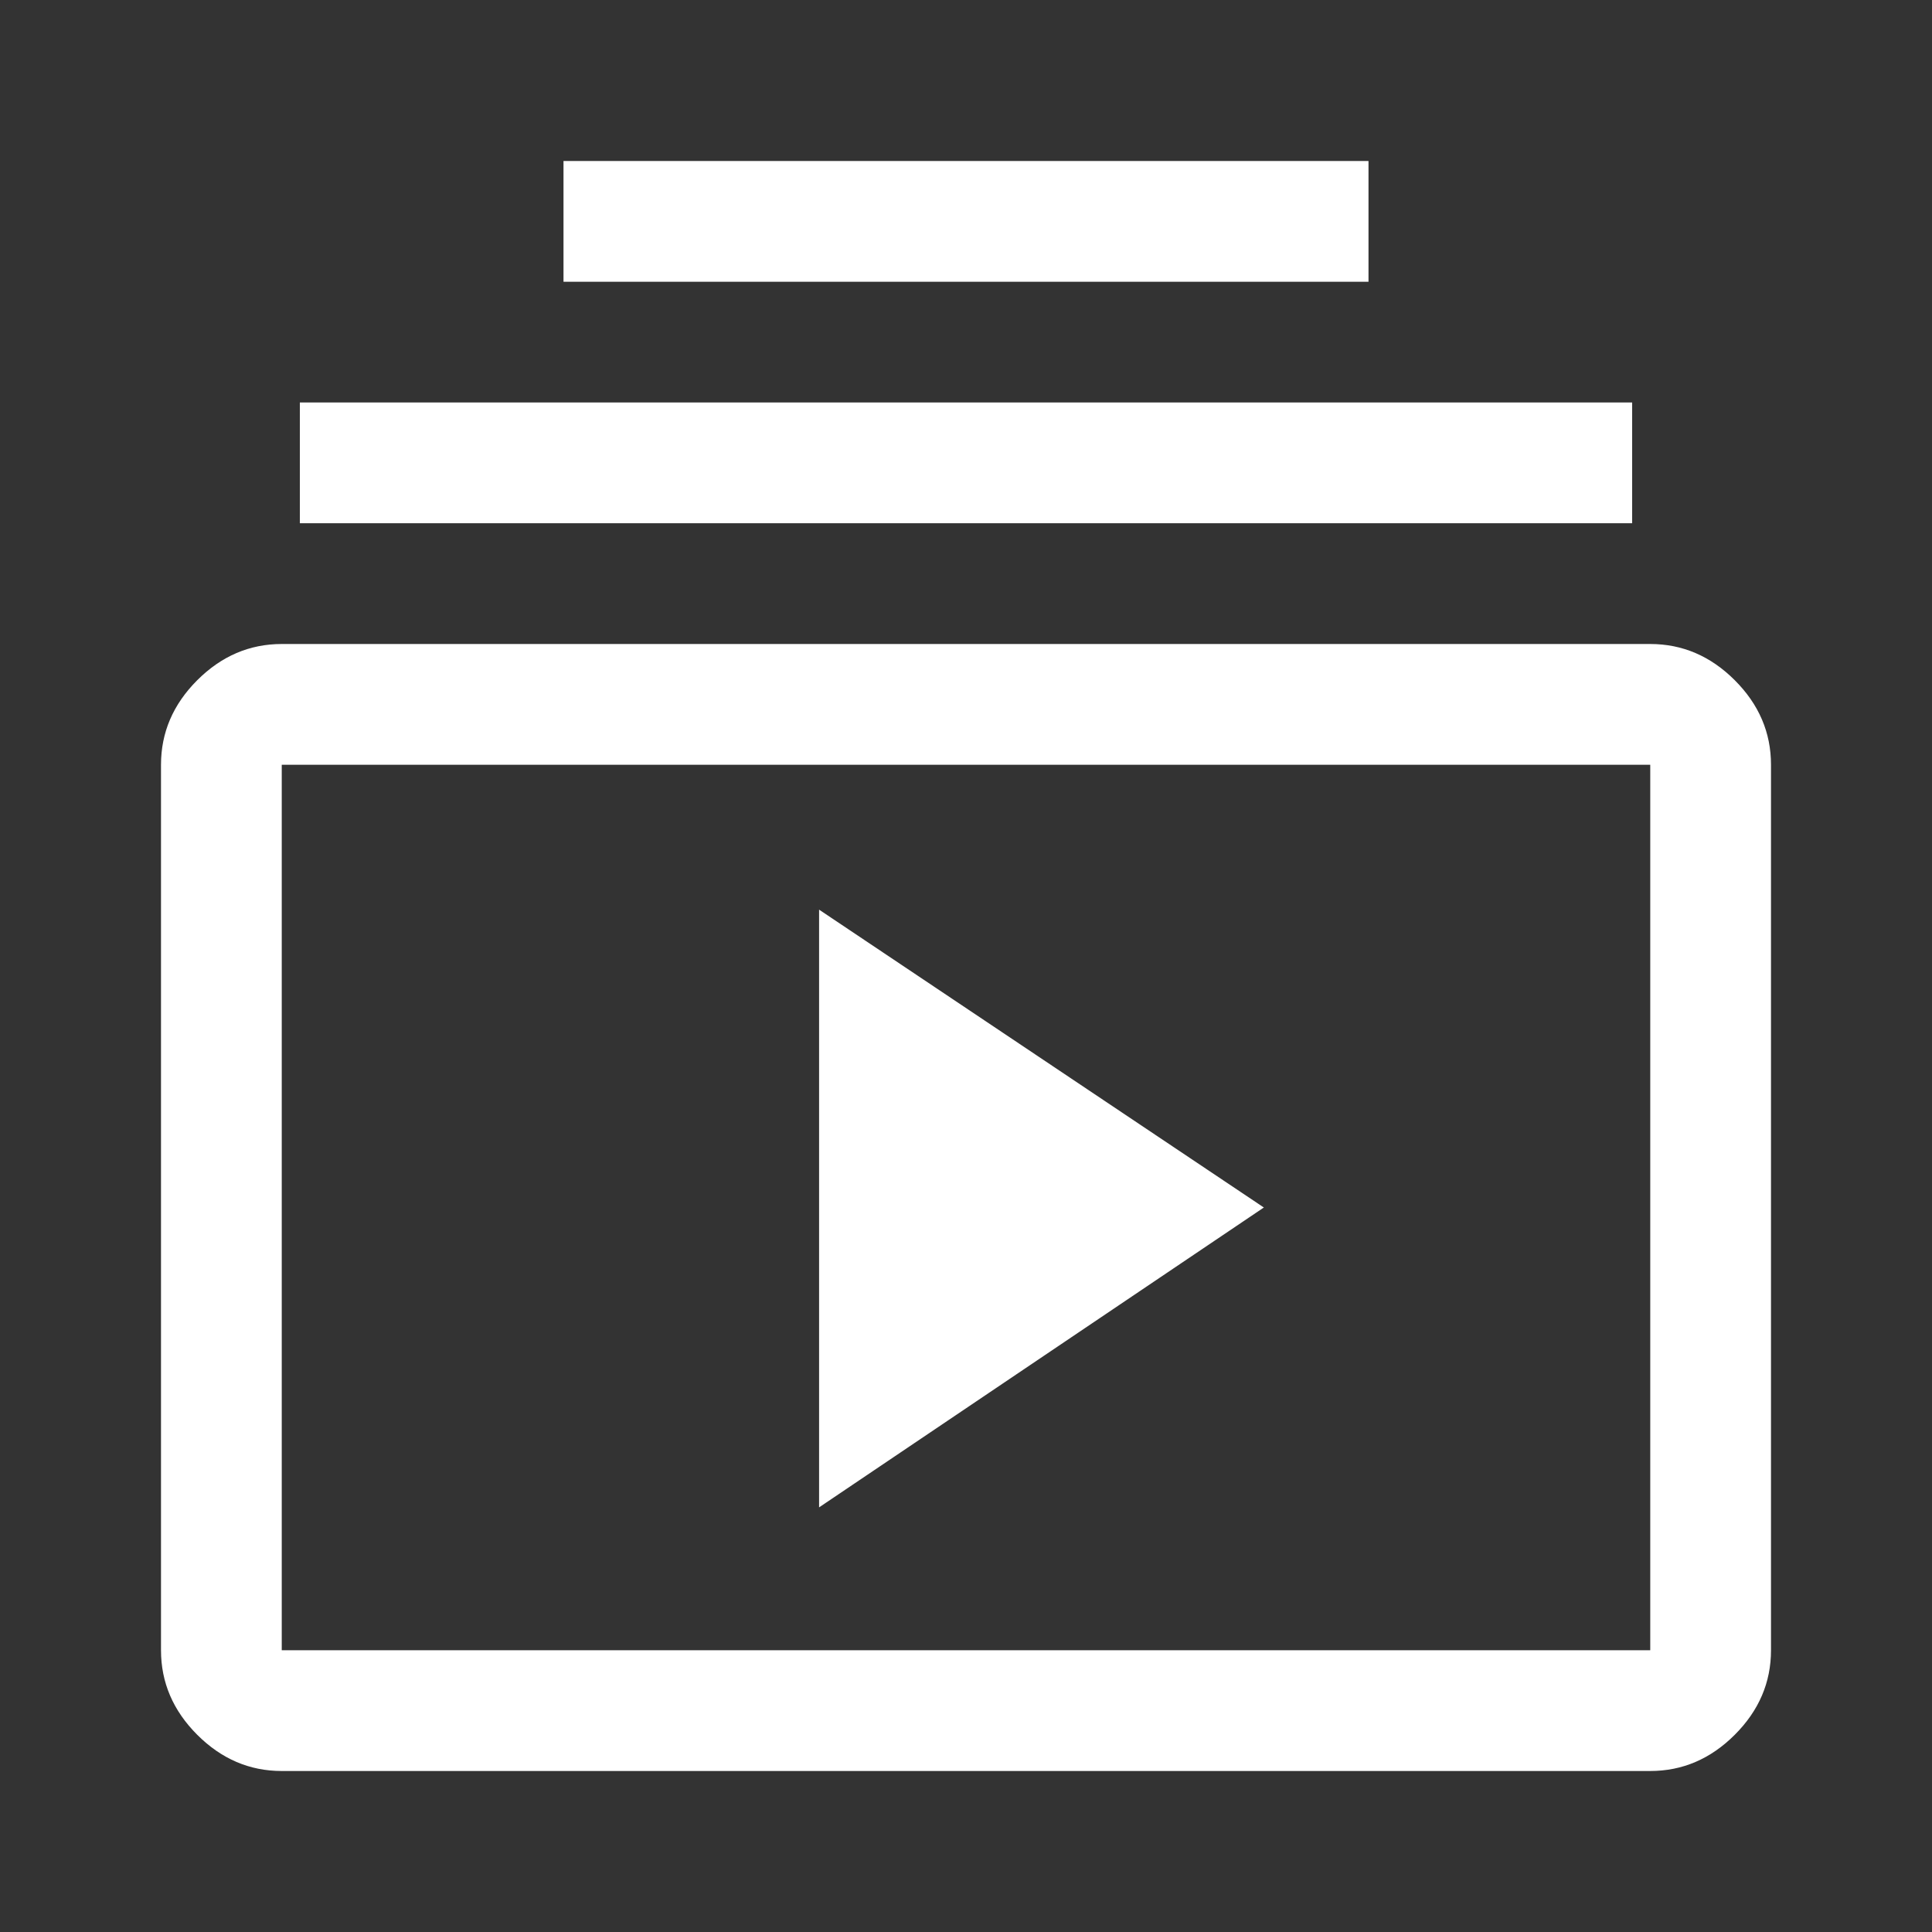 <svg xmlns="http://www.w3.org/2000/svg" height="48" viewBox="0 96 960 960" width="48"><rect x="0" y="96" width="960" height="960" fill="#333333" stroke="none"/><path d="M140 976q-24 0-42-18t-18-42V476q0-24 18-42t42-18h680q24 0 42 18t18 42v440q0 24-18 42t-42 18H140Zm0-60h680V476H140v440Zm267-71 221-149-221-148v297ZM149 356v-60h662v60H149Zm131-120v-60h400v60H280ZM140 916V476v440Z" fill="#ffffff"/></svg>